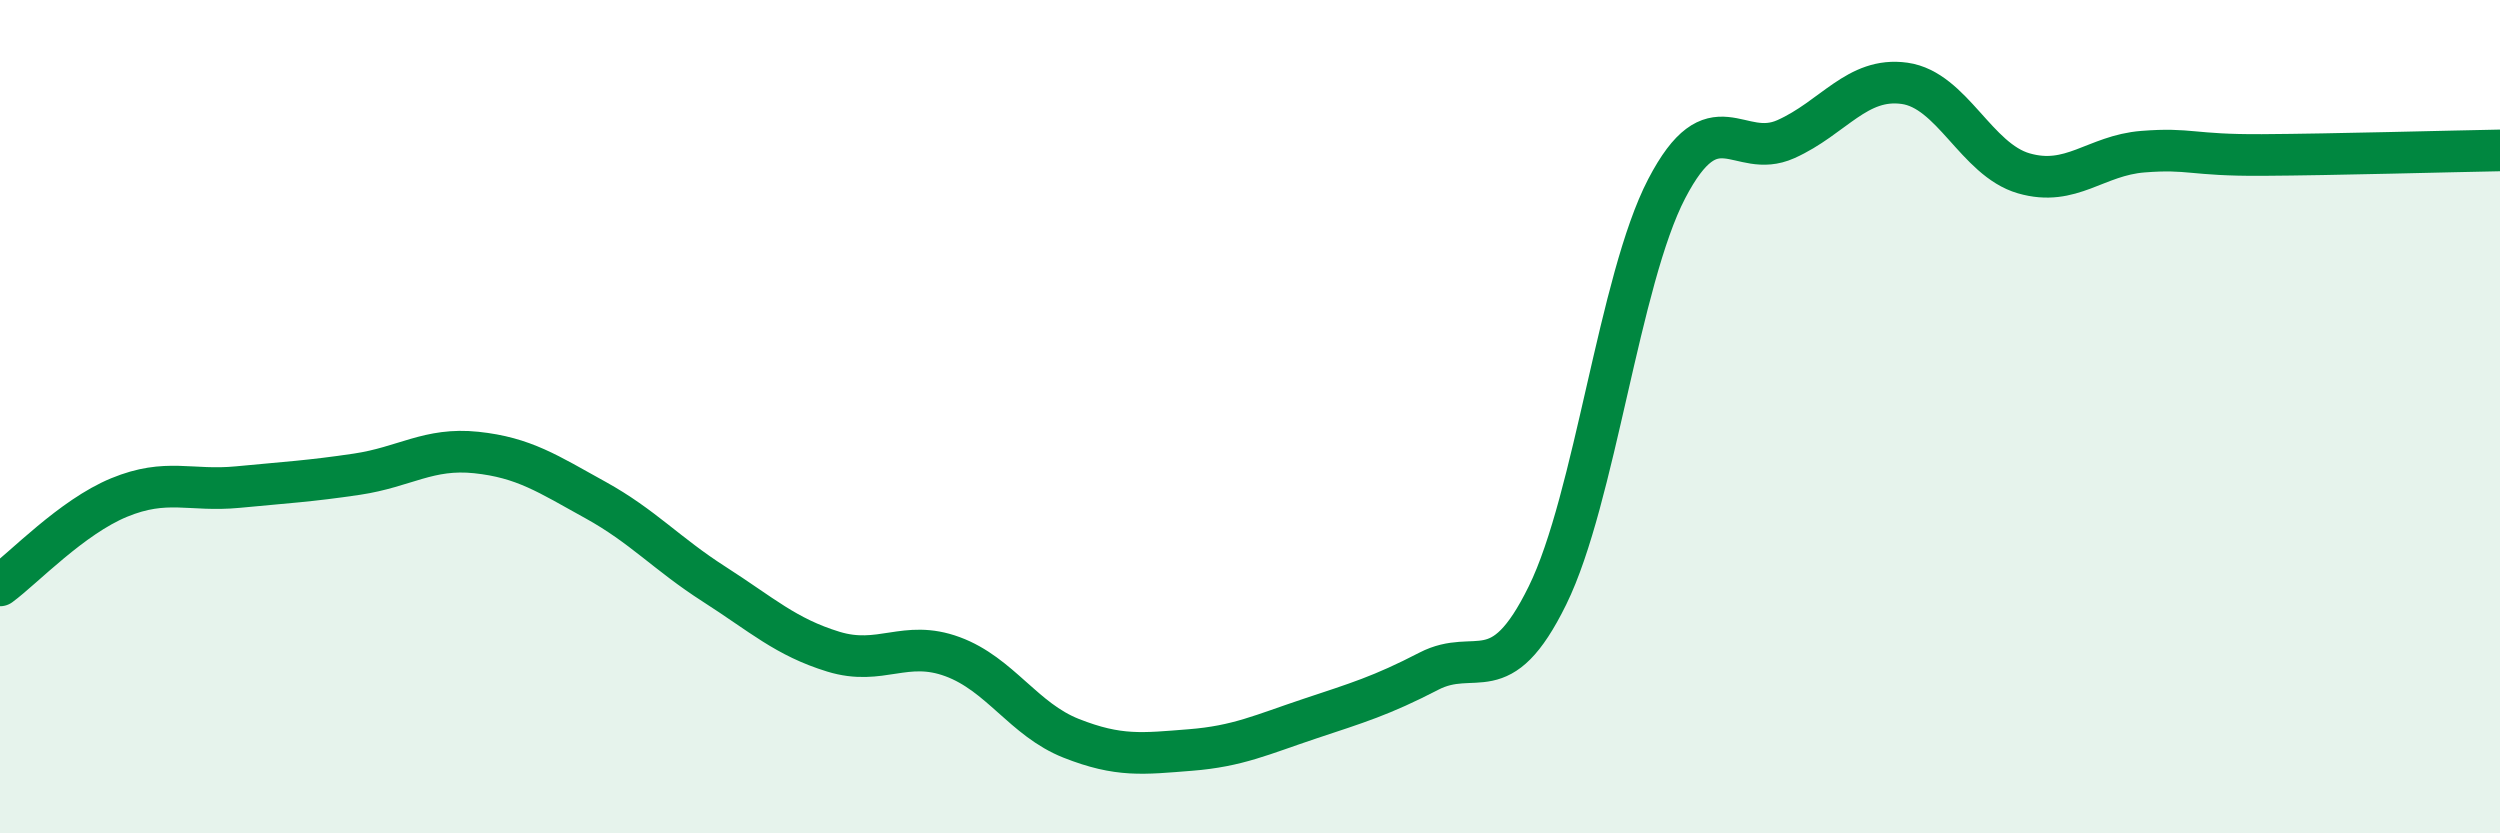 
    <svg width="60" height="20" viewBox="0 0 60 20" xmlns="http://www.w3.org/2000/svg">
      <path
        d="M 0,14.05 C 0.57,13.63 1.72,12.41 2.86,11.94 C 4,11.47 4.57,11.8 5.71,11.69 C 6.85,11.58 7.43,11.55 8.57,11.38 C 9.71,11.21 10.29,10.74 11.43,10.86 C 12.57,10.98 13.15,11.37 14.29,12 C 15.43,12.63 16,13.29 17.14,14.02 C 18.28,14.75 18.86,15.29 20,15.64 C 21.14,15.99 21.72,15.34 22.86,15.76 C 24,16.18 24.57,17.27 25.71,17.72 C 26.85,18.17 27.43,18.09 28.57,18 C 29.71,17.91 30.29,17.63 31.43,17.25 C 32.57,16.87 33.15,16.7 34.29,16.11 C 35.43,15.52 36,16.61 37.14,14.29 C 38.28,11.97 38.86,6.72 40,4.53 C 41.14,2.34 41.72,3.85 42.86,3.34 C 44,2.83 44.57,1.84 45.71,2 C 46.85,2.16 47.43,3.83 48.57,4.16 C 49.71,4.49 50.29,3.73 51.43,3.64 C 52.57,3.55 52.58,3.73 54.29,3.72 C 56,3.71 58.86,3.63 60,3.61L60 20L0 20Z"
        fill="#008740"
        opacity="0.1"
        stroke-linecap="round"
        stroke-linejoin="round"
      />
      <path
        d="M 0,14.05 C 0.57,13.63 1.72,12.41 2.86,11.94 C 4,11.47 4.57,11.8 5.71,11.69 C 6.85,11.58 7.43,11.55 8.57,11.38 C 9.71,11.21 10.29,10.74 11.43,10.86 C 12.57,10.98 13.15,11.37 14.29,12 C 15.43,12.63 16,13.29 17.14,14.02 C 18.28,14.75 18.86,15.29 20,15.64 C 21.14,15.99 21.72,15.34 22.86,15.76 C 24,16.18 24.57,17.27 25.71,17.72 C 26.85,18.17 27.43,18.09 28.57,18 C 29.71,17.91 30.29,17.63 31.43,17.25 C 32.57,16.87 33.15,16.7 34.29,16.11 C 35.43,15.52 36,16.61 37.14,14.29 C 38.28,11.97 38.86,6.72 40,4.53 C 41.14,2.34 41.72,3.85 42.86,3.34 C 44,2.83 44.57,1.84 45.71,2 C 46.85,2.16 47.43,3.83 48.57,4.16 C 49.71,4.49 50.29,3.73 51.43,3.64 C 52.57,3.55 52.58,3.73 54.29,3.72 C 56,3.71 58.86,3.63 60,3.61"
        stroke="#008740"
        stroke-width="1"
        fill="none"
        stroke-linecap="round"
        stroke-linejoin="round"
      />
    </svg>
  